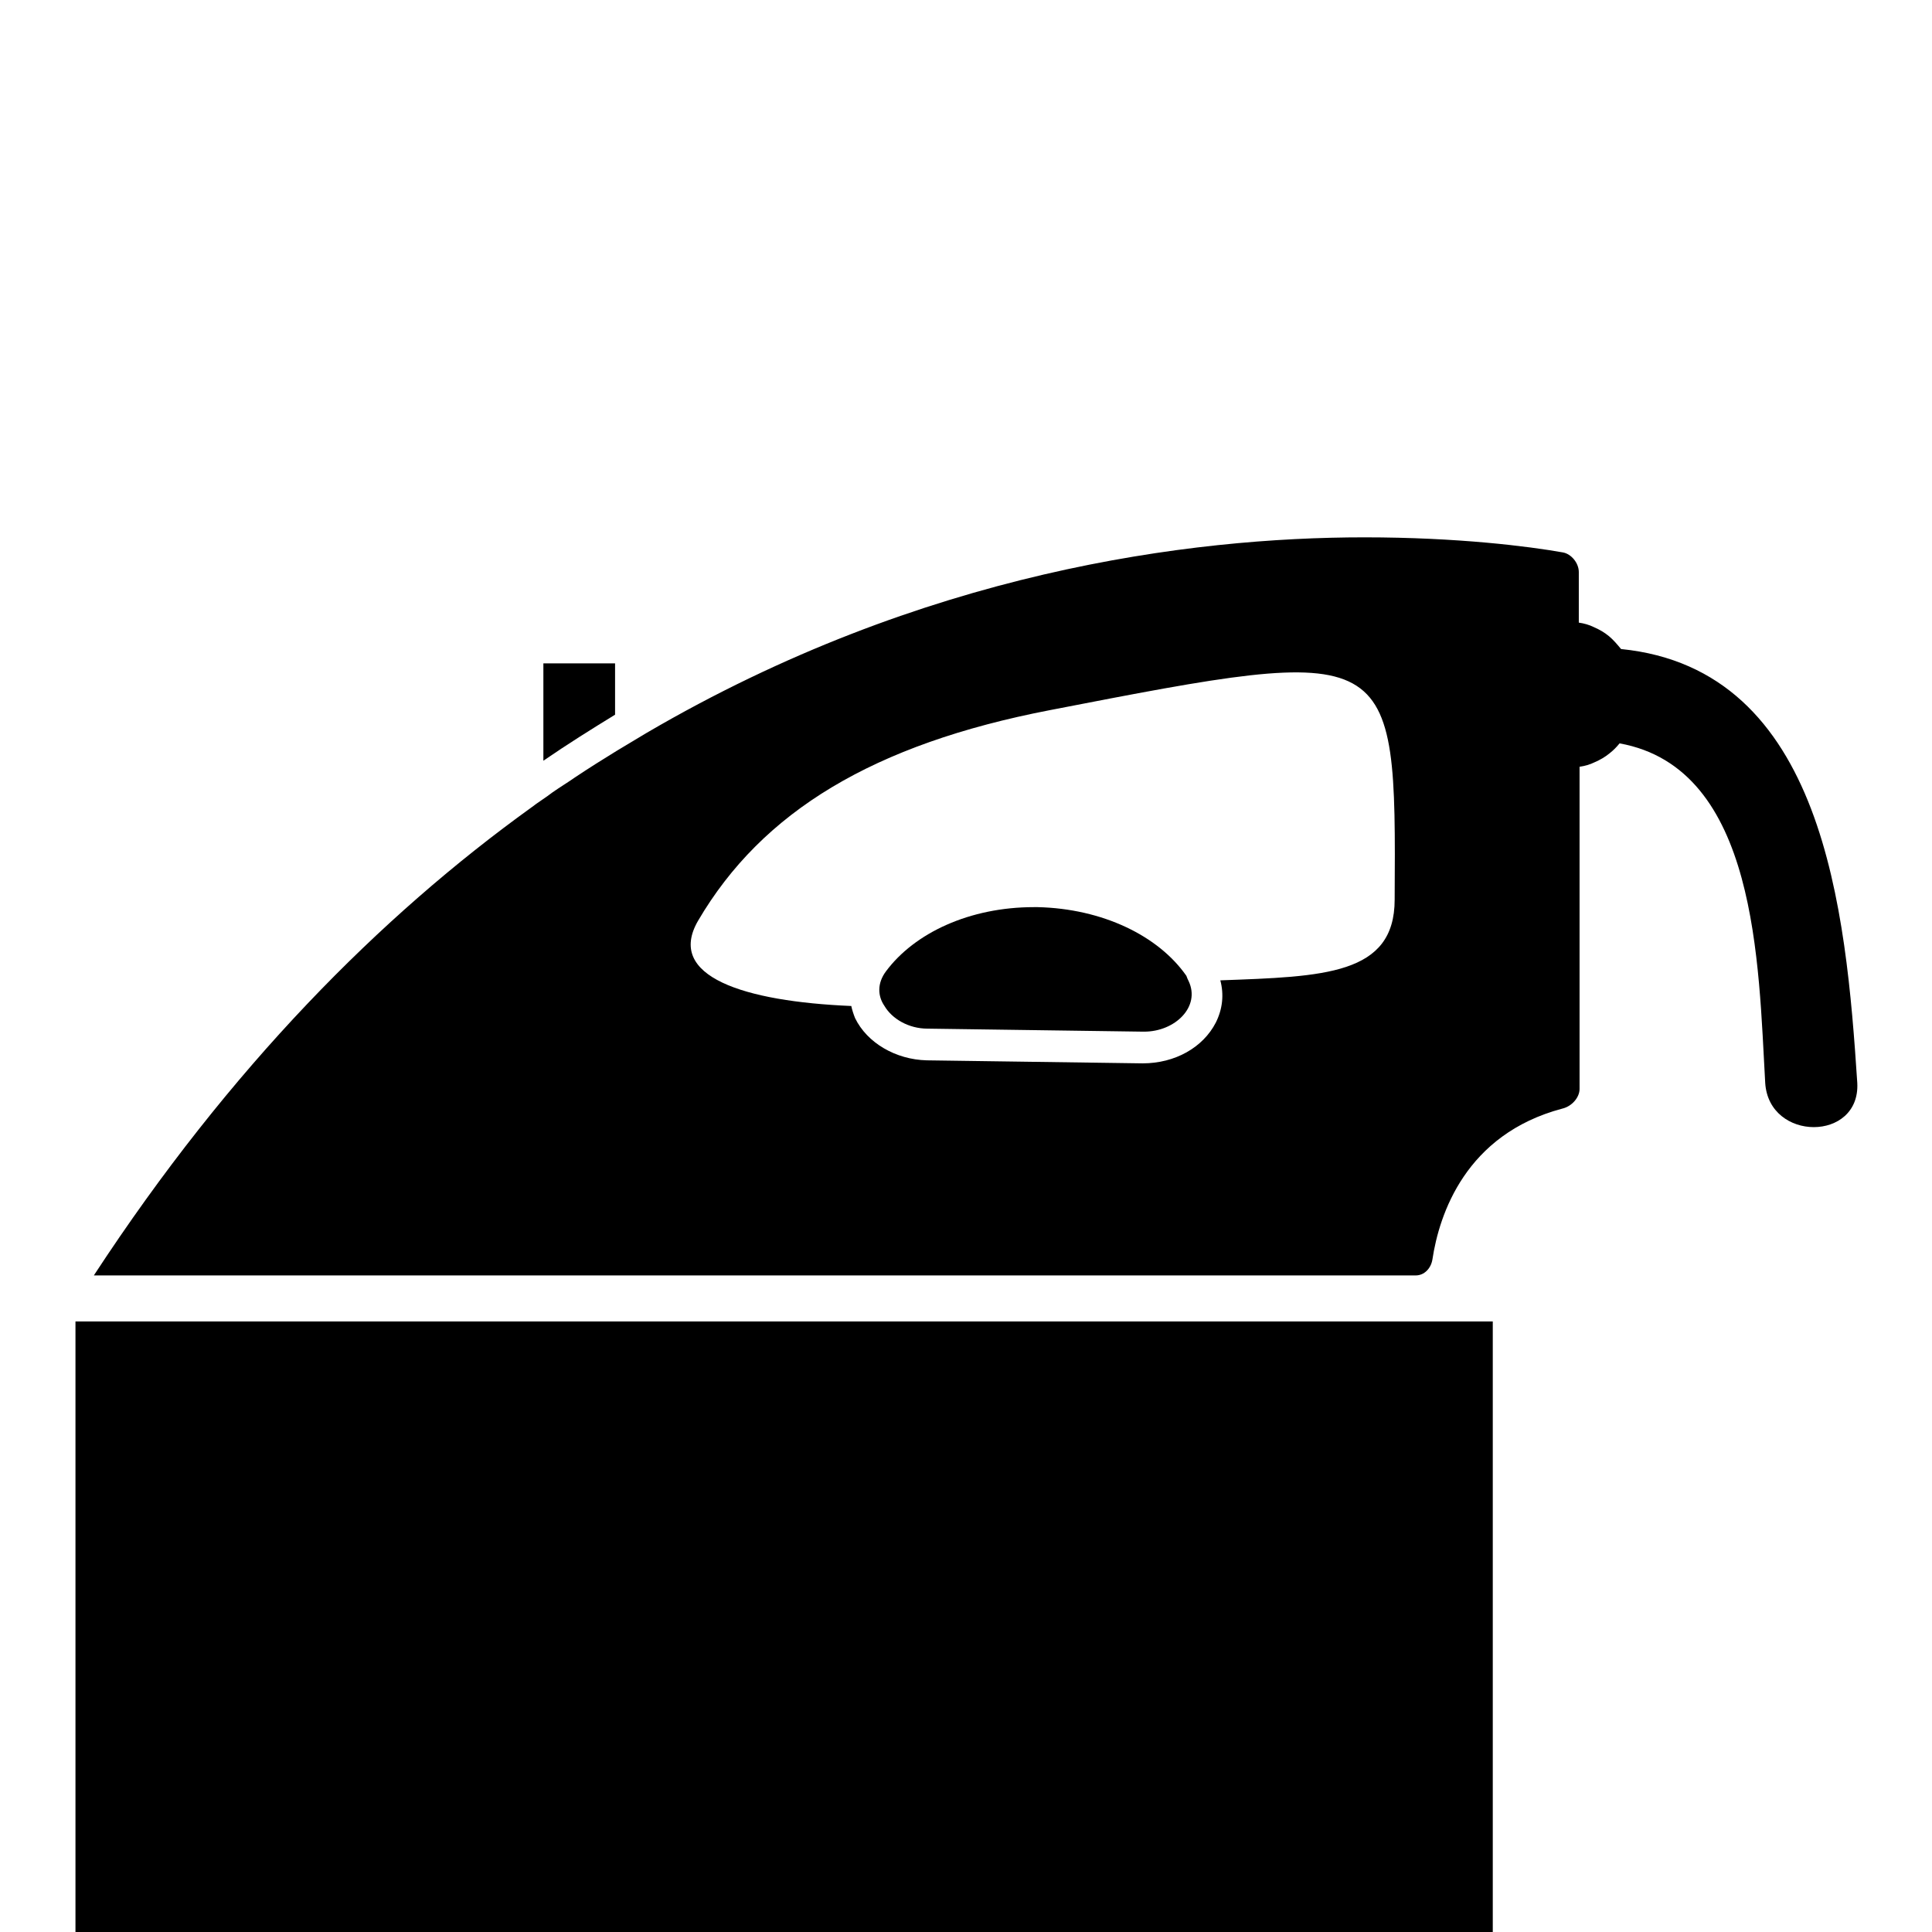<?xml version="1.0" encoding="utf-8"?>
<!-- Svg Vector Icons : http://www.onlinewebfonts.com/icon -->
<!DOCTYPE svg PUBLIC "-//W3C//DTD SVG 1.1//EN" "http://www.w3.org/Graphics/SVG/1.1/DTD/svg11.dtd">
<svg version="1.1" xmlns="http://www.w3.org/2000/svg" xmlns:xlink="http://www.w3.org/1999/xlink" x="0px" y="0px" viewBox="0 0 256 256" enable-background="new 0 0 256 256" xml:space="preserve">
<g><g><g><g><path fill="#000000" d="M81.5,94.7v-6.8h-9.5v12.9C75.2,98.6,78.4,96.6,81.5,94.7z"/><path fill="#000000" d="M157.2,129.3c-3.7-5.3-11.1-8.9-19.7-9.1c-0.1,0-0.3,0-0.5,0c-8.5,0-15.8,3.4-19.6,8.5c-1.2,1.6-1.1,3.3-0.2,4.6c1,1.7,3.2,3,5.7,3l28.6,0.4c0,0,0.1,0,0.1,0c4.1,0,7.5-3.3,5.9-6.7C157.4,129.8,157.3,129.6,157.2,129.3z"/><path fill="#000000" d="M214.8,86c-0.5-0.6-1-1.2-1.6-1.7c-0.6-0.5-1.3-0.9-2-1.2c-0.6-0.3-1.3-0.5-2-0.6v-6.7c0-1.2-1-2.4-2.1-2.6c-4.5-0.8-13.9-2-26.3-2c-23.1,0-58.5,4.5-95.1,25.9c-0.7,0.4-1.3,0.8-2,1.2s-1.3,0.8-2,1.2c-1.8,1.1-3.7,2.3-5.5,3.5c-1,0.7-2,1.3-3,2c-0.9,0.7-1.9,1.3-2.8,2c-20,14.4-39.9,34.4-57.9,61.9c0,0,0,0.1-0.1,0.1c0,0,0.1,0,0.1,0h175.1c1.1,0,2-0.9,2.2-2.1c0.9-6,4.4-16.6,17.2-20c1.3-0.3,2.3-1.5,2.3-2.6v-42.7c0.7-0.1,1.4-0.3,2-0.6c0.7-0.3,1.4-0.7,2-1.2c0.5-0.4,0.9-0.8,1.3-1.3c18.3,3.3,18.4,29.3,19.3,45c0.5,7.8,12.6,7.8,12.2,0C244.6,120.6,241.7,88.7,214.8,86z M184.8,119.2c0,10-9.4,10.2-23.1,10.7c0.5,1.9,0.3,3.8-0.6,5.6c-1.7,3.3-5.4,5.4-9.7,5.4l0,0l-28.6-0.4c-4.1-0.1-7.9-2.3-9.5-5.6c-0.2-0.5-0.4-1.1-0.5-1.6c-14.2-0.6-24.6-3.9-20.3-11.3c8.5-14.5,23.3-23.4,46.6-27.9C185,85.2,185,85.2,184.8,119.2z"/><path fill="#000000" d="M10 175.1h187.8v187.8h-187.8z"/></g></g><g></g><g></g><g></g><g></g><g></g><g></g><g></g><g></g><g></g><g></g><g></g><g></g><g></g><g></g><g></g></g></g>
</svg>